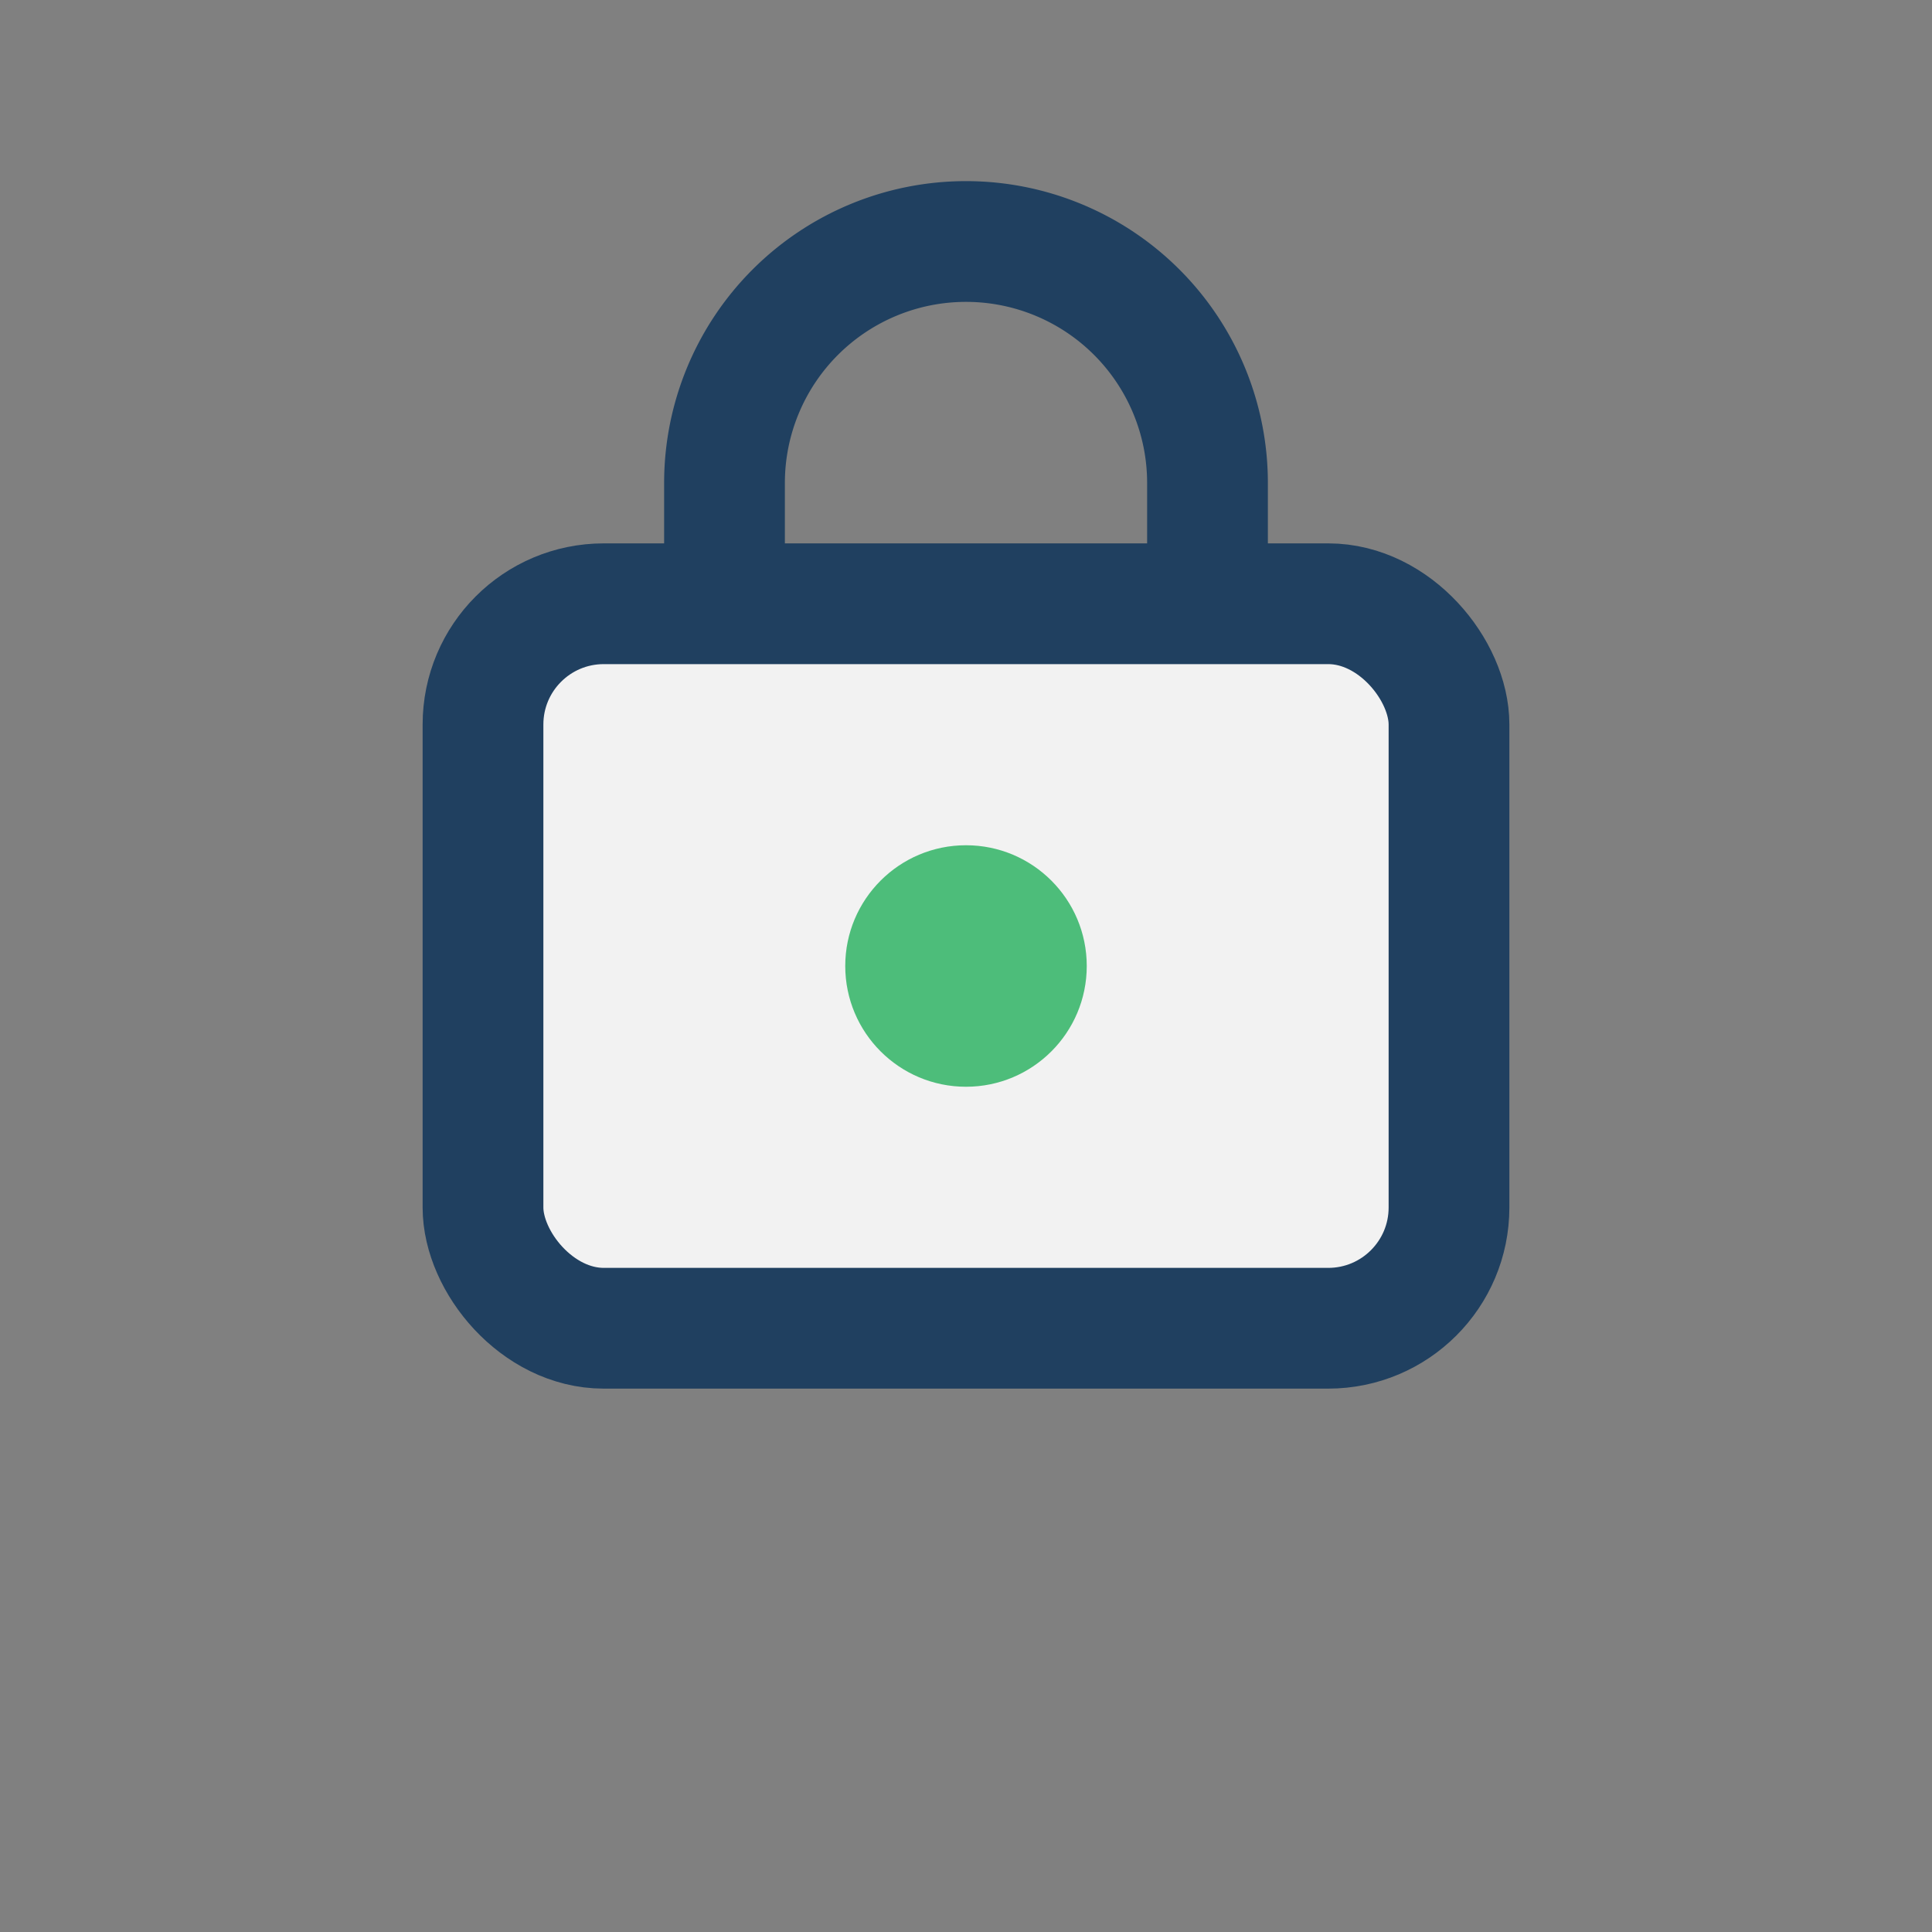 <?xml version="1.0" encoding="UTF-8"?>
<svg xmlns="http://www.w3.org/2000/svg" viewBox="0 0 32 32" width="32" height="32"><rect x="0" y="0" width="32" height="32" fill="#808080" stroke="none"/><rect x="8" y="10" width="16" height="12" rx="2" fill="#F2F2F2" stroke="#204060" stroke-width="2"/><circle cx="16" cy="16" r="2" fill="#4DBD7A"/><path d="M12 10V8a4 4 0 0 1 8 0v2" stroke="#204060" stroke-width="2" fill="none"/></svg>